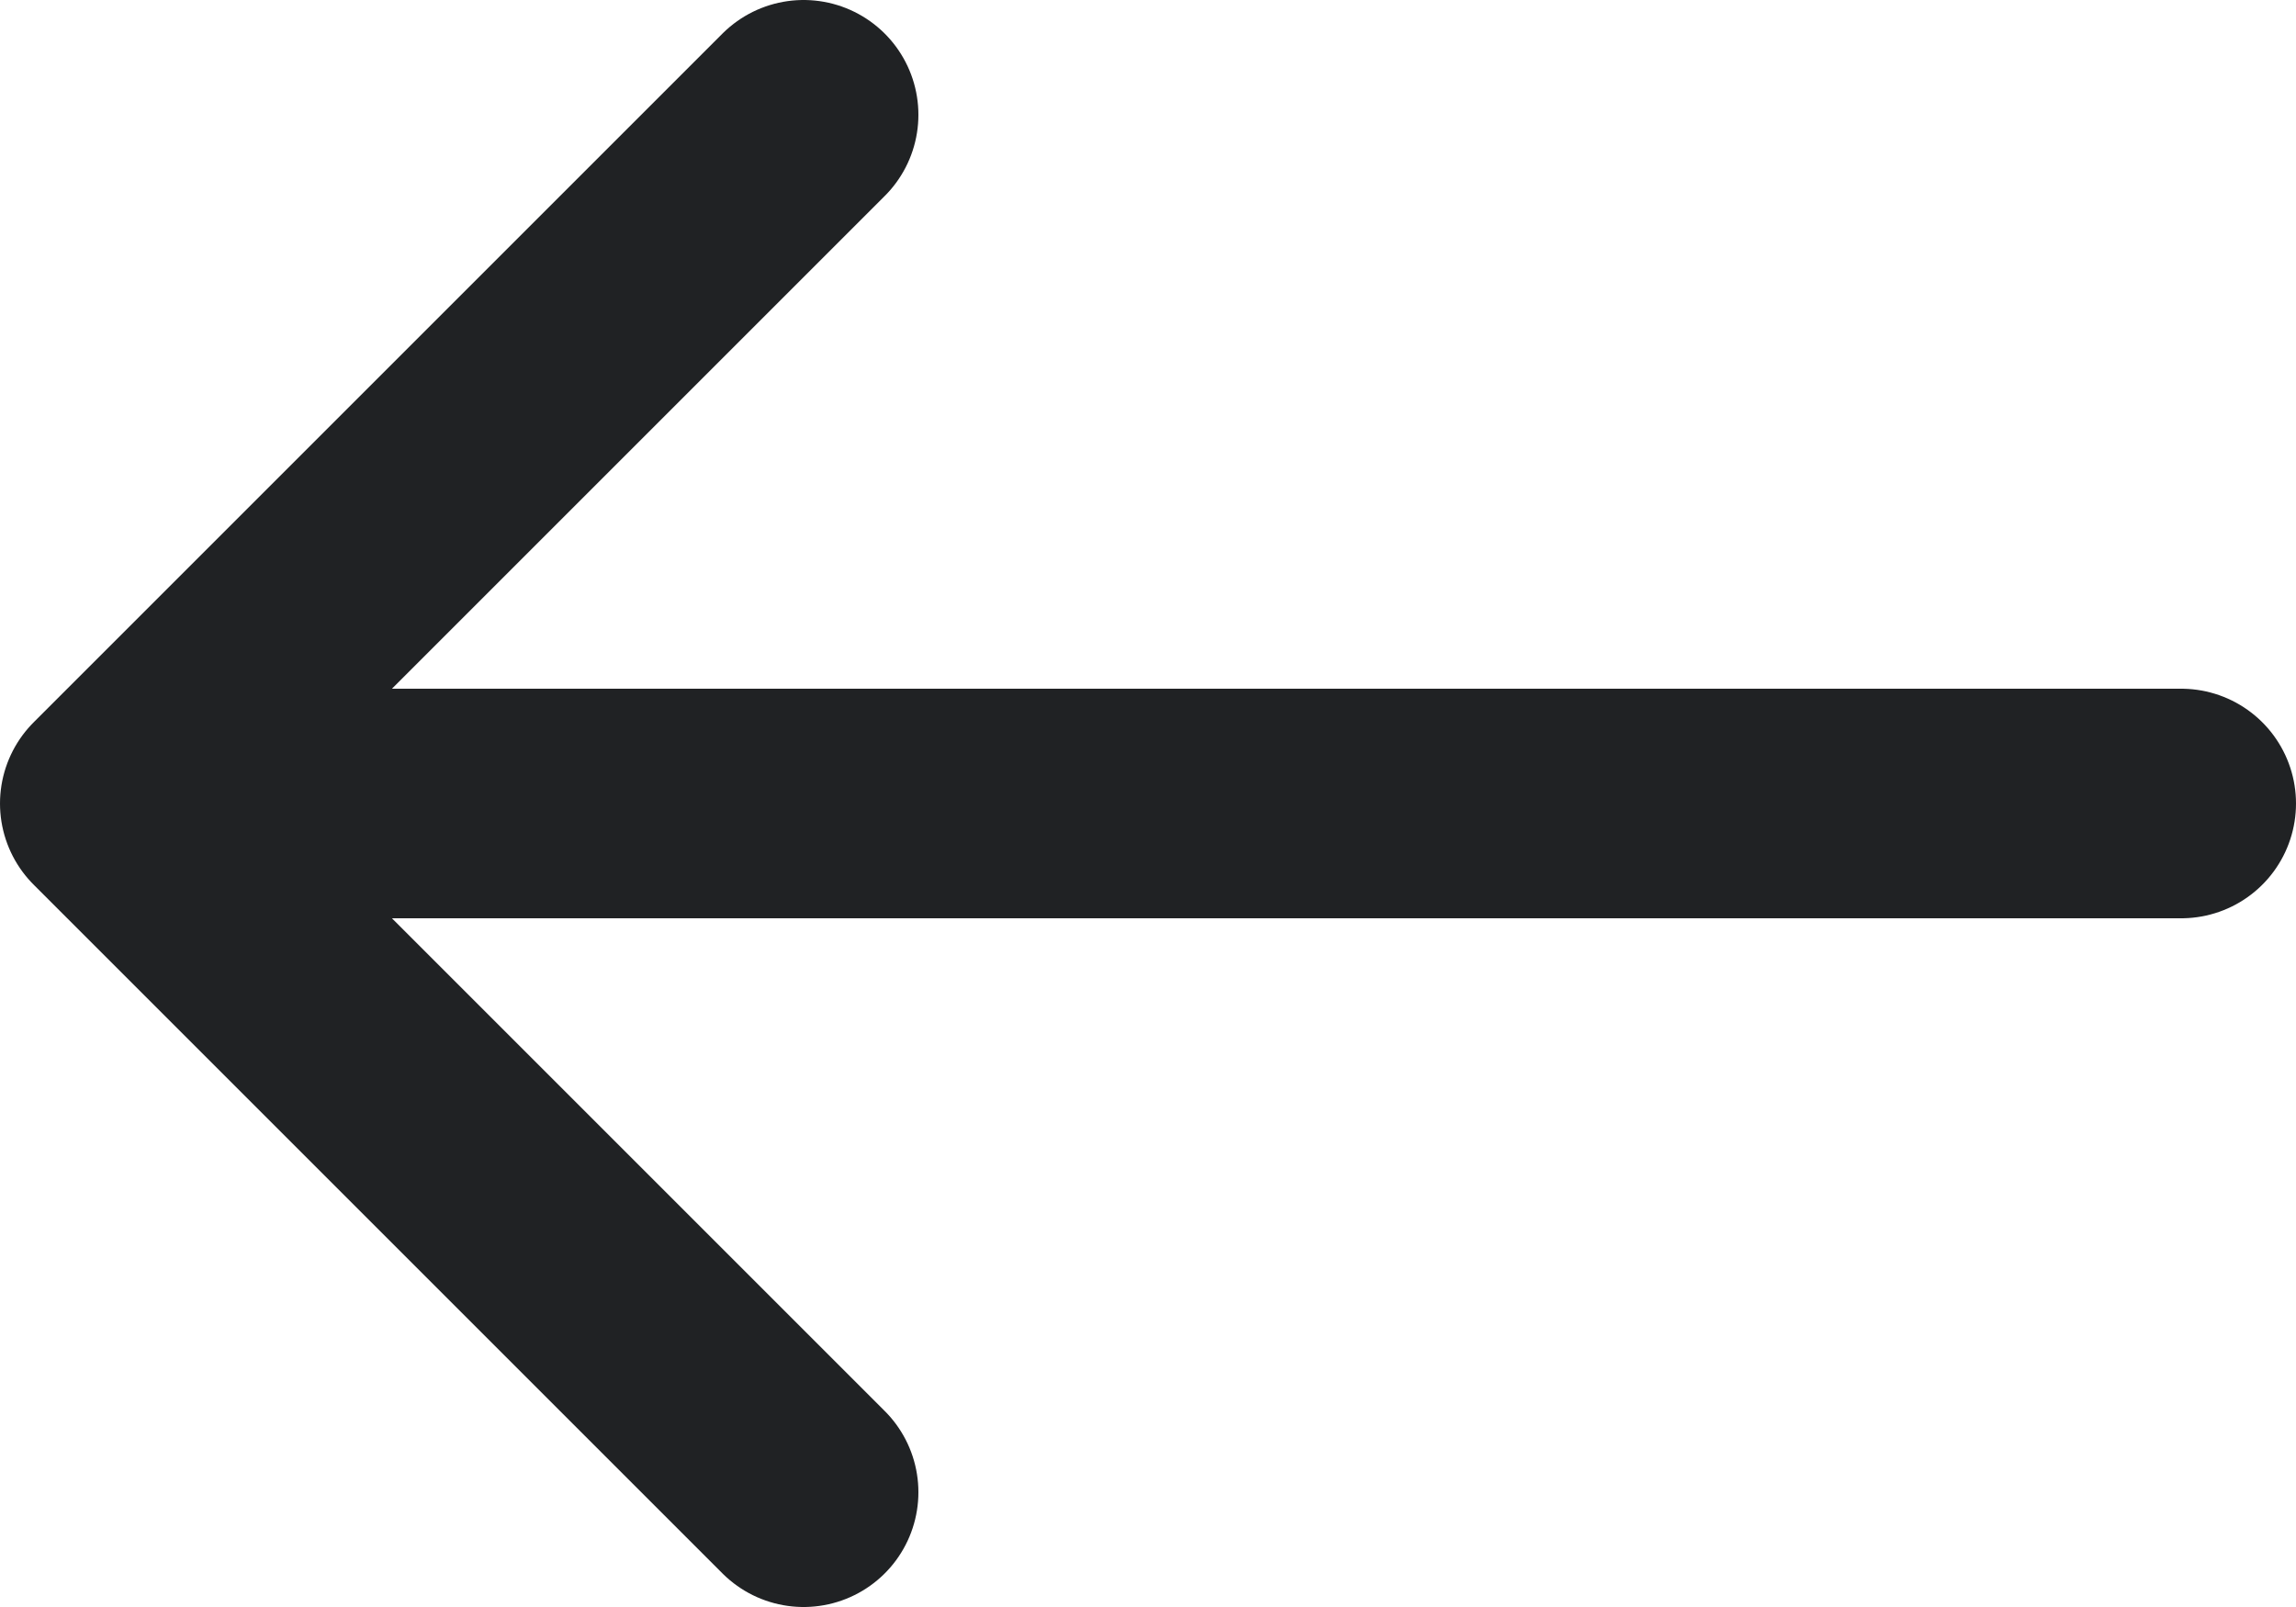 <svg width="20" height="14" viewBox="0 0 20 14" fill="none" xmlns="http://www.w3.org/2000/svg">
<path d="M19 7H1M1 7L7 1M1 7C1 7 5.438 11.438 7 13" stroke="#202224" stroke-width="2" stroke-linecap="round" stroke-linejoin="round"/>
</svg>

